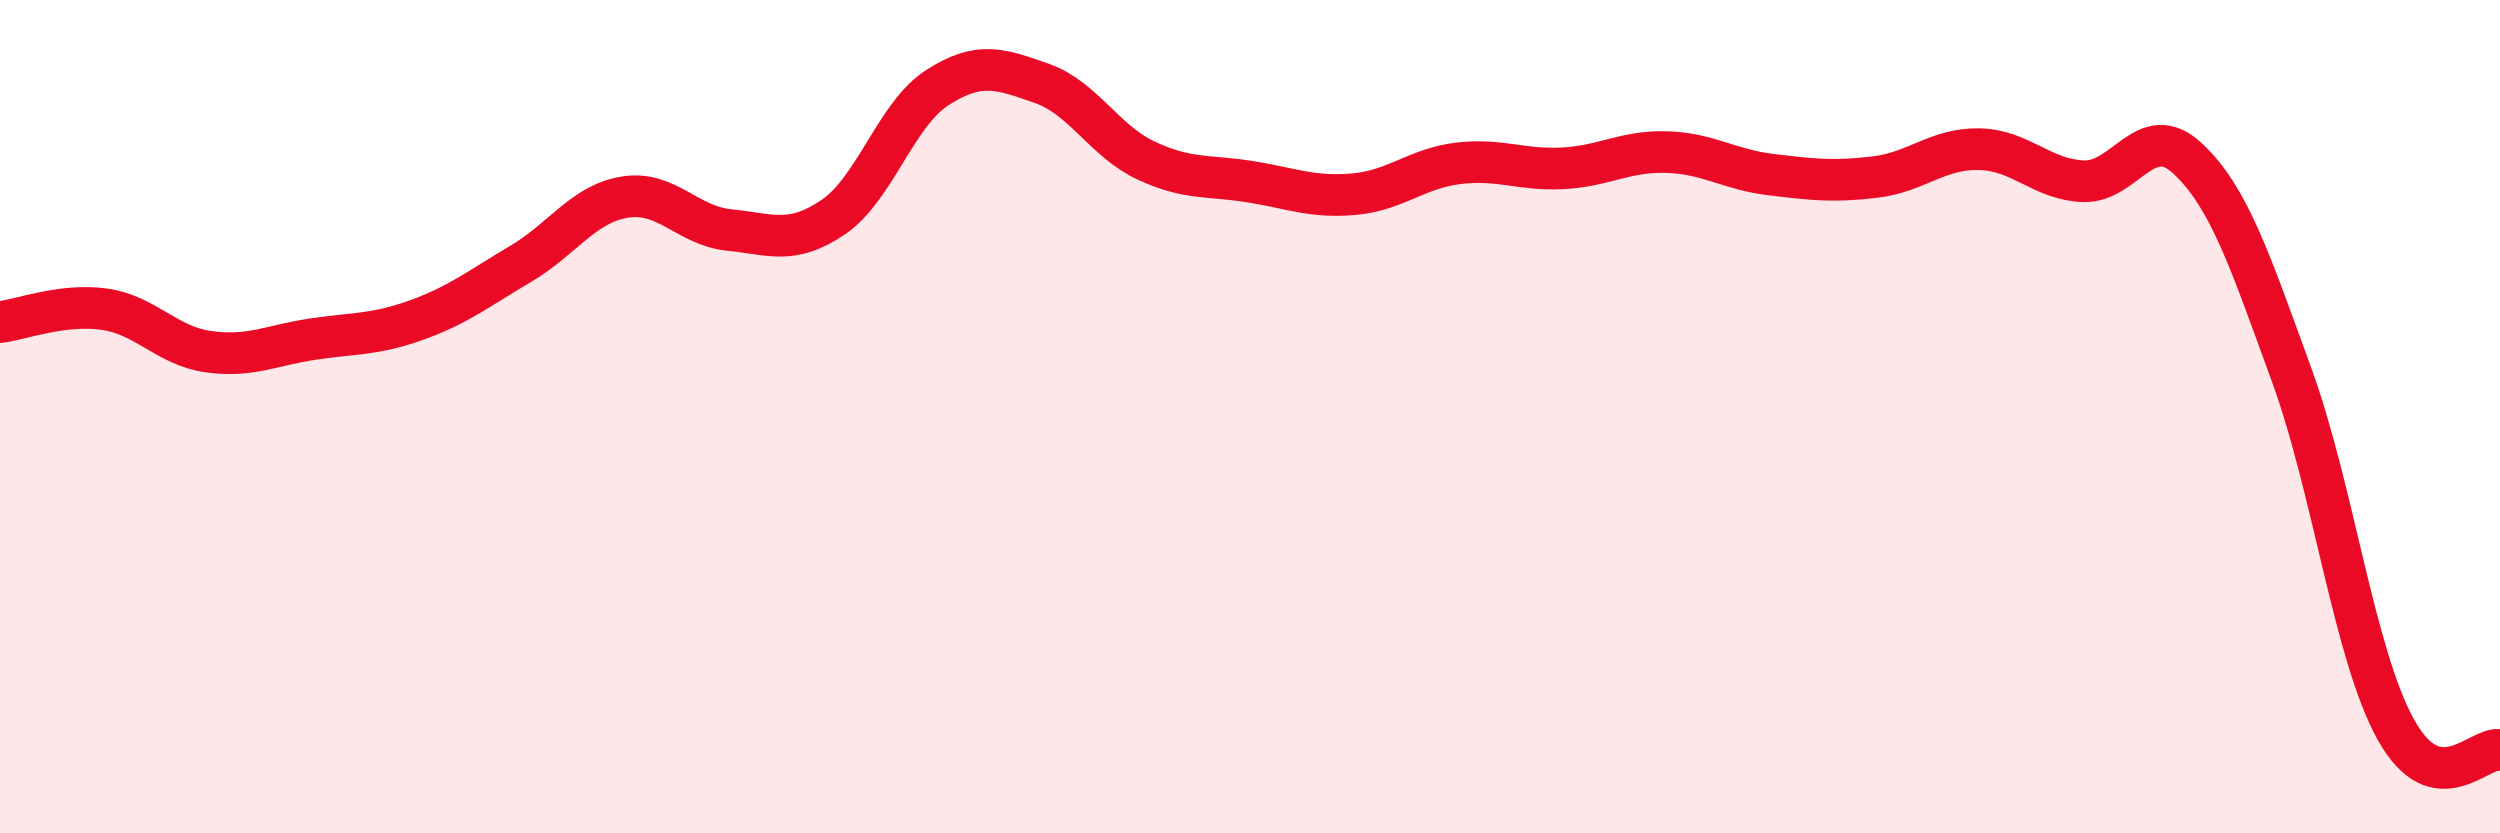 
    <svg width="60" height="20" viewBox="0 0 60 20" xmlns="http://www.w3.org/2000/svg">
      <path
        d="M 0,7.73 C 0.5,7.67 1.5,7.28 2.5,7.42 C 3.5,7.56 4,8.3 5,8.44 C 6,8.58 6.5,8.29 7.5,8.14 C 8.5,7.99 9,8.04 10,7.68 C 11,7.32 11.5,6.92 12.5,6.33 C 13.5,5.74 14,4.89 15,4.73 C 16,4.57 16.5,5.42 17.5,5.52 C 18.5,5.62 19,5.89 20,5.21 C 21,4.53 21.5,2.74 22.5,2.1 C 23.5,1.46 24,1.65 25,2 C 26,2.35 26.5,3.38 27.5,3.85 C 28.5,4.32 29,4.2 30,4.36 C 31,4.52 31.5,4.75 32.5,4.66 C 33.5,4.57 34,4.04 35,3.92 C 36,3.8 36.5,4.09 37.5,4.04 C 38.5,3.99 39,3.62 40,3.65 C 41,3.68 41.5,4.07 42.5,4.19 C 43.5,4.31 44,4.37 45,4.25 C 46,4.13 46.5,3.56 47.5,3.58 C 48.5,3.6 49,4.31 50,4.35 C 51,4.39 51.5,2.87 52.5,3.8 C 53.5,4.73 54,6.26 55,9 C 56,11.74 56.5,15.71 57.5,17.51 C 58.5,19.31 59.5,17.9 60,18L60 20L0 20Z"
        fill="#EB0A25"
        opacity="0.1"
        stroke-linecap="round"
        stroke-linejoin="round"
      />
      <path
        d="M 0,7.73 C 0.5,7.67 1.5,7.28 2.5,7.42 C 3.5,7.56 4,8.3 5,8.44 C 6,8.58 6.5,8.29 7.5,8.14 C 8.5,7.99 9,8.04 10,7.68 C 11,7.32 11.5,6.92 12.5,6.33 C 13.5,5.74 14,4.89 15,4.73 C 16,4.57 16.5,5.42 17.5,5.52 C 18.5,5.62 19,5.89 20,5.21 C 21,4.53 21.5,2.74 22.5,2.1 C 23.5,1.46 24,1.65 25,2 C 26,2.35 26.5,3.38 27.5,3.85 C 28.5,4.32 29,4.2 30,4.36 C 31,4.52 31.5,4.75 32.5,4.66 C 33.5,4.57 34,4.04 35,3.92 C 36,3.8 36.5,4.09 37.5,4.04 C 38.5,3.99 39,3.62 40,3.65 C 41,3.68 41.5,4.07 42.5,4.19 C 43.5,4.31 44,4.37 45,4.25 C 46,4.13 46.5,3.56 47.5,3.58 C 48.5,3.6 49,4.31 50,4.35 C 51,4.39 51.5,2.87 52.5,3.8 C 53.5,4.73 54,6.26 55,9 C 56,11.74 56.5,15.71 57.5,17.51 C 58.5,19.31 59.5,17.9 60,18"
        stroke="#EB0A25"
        stroke-width="1"
        fill="none"
        stroke-linecap="round"
        stroke-linejoin="round"
      />
    </svg>
  